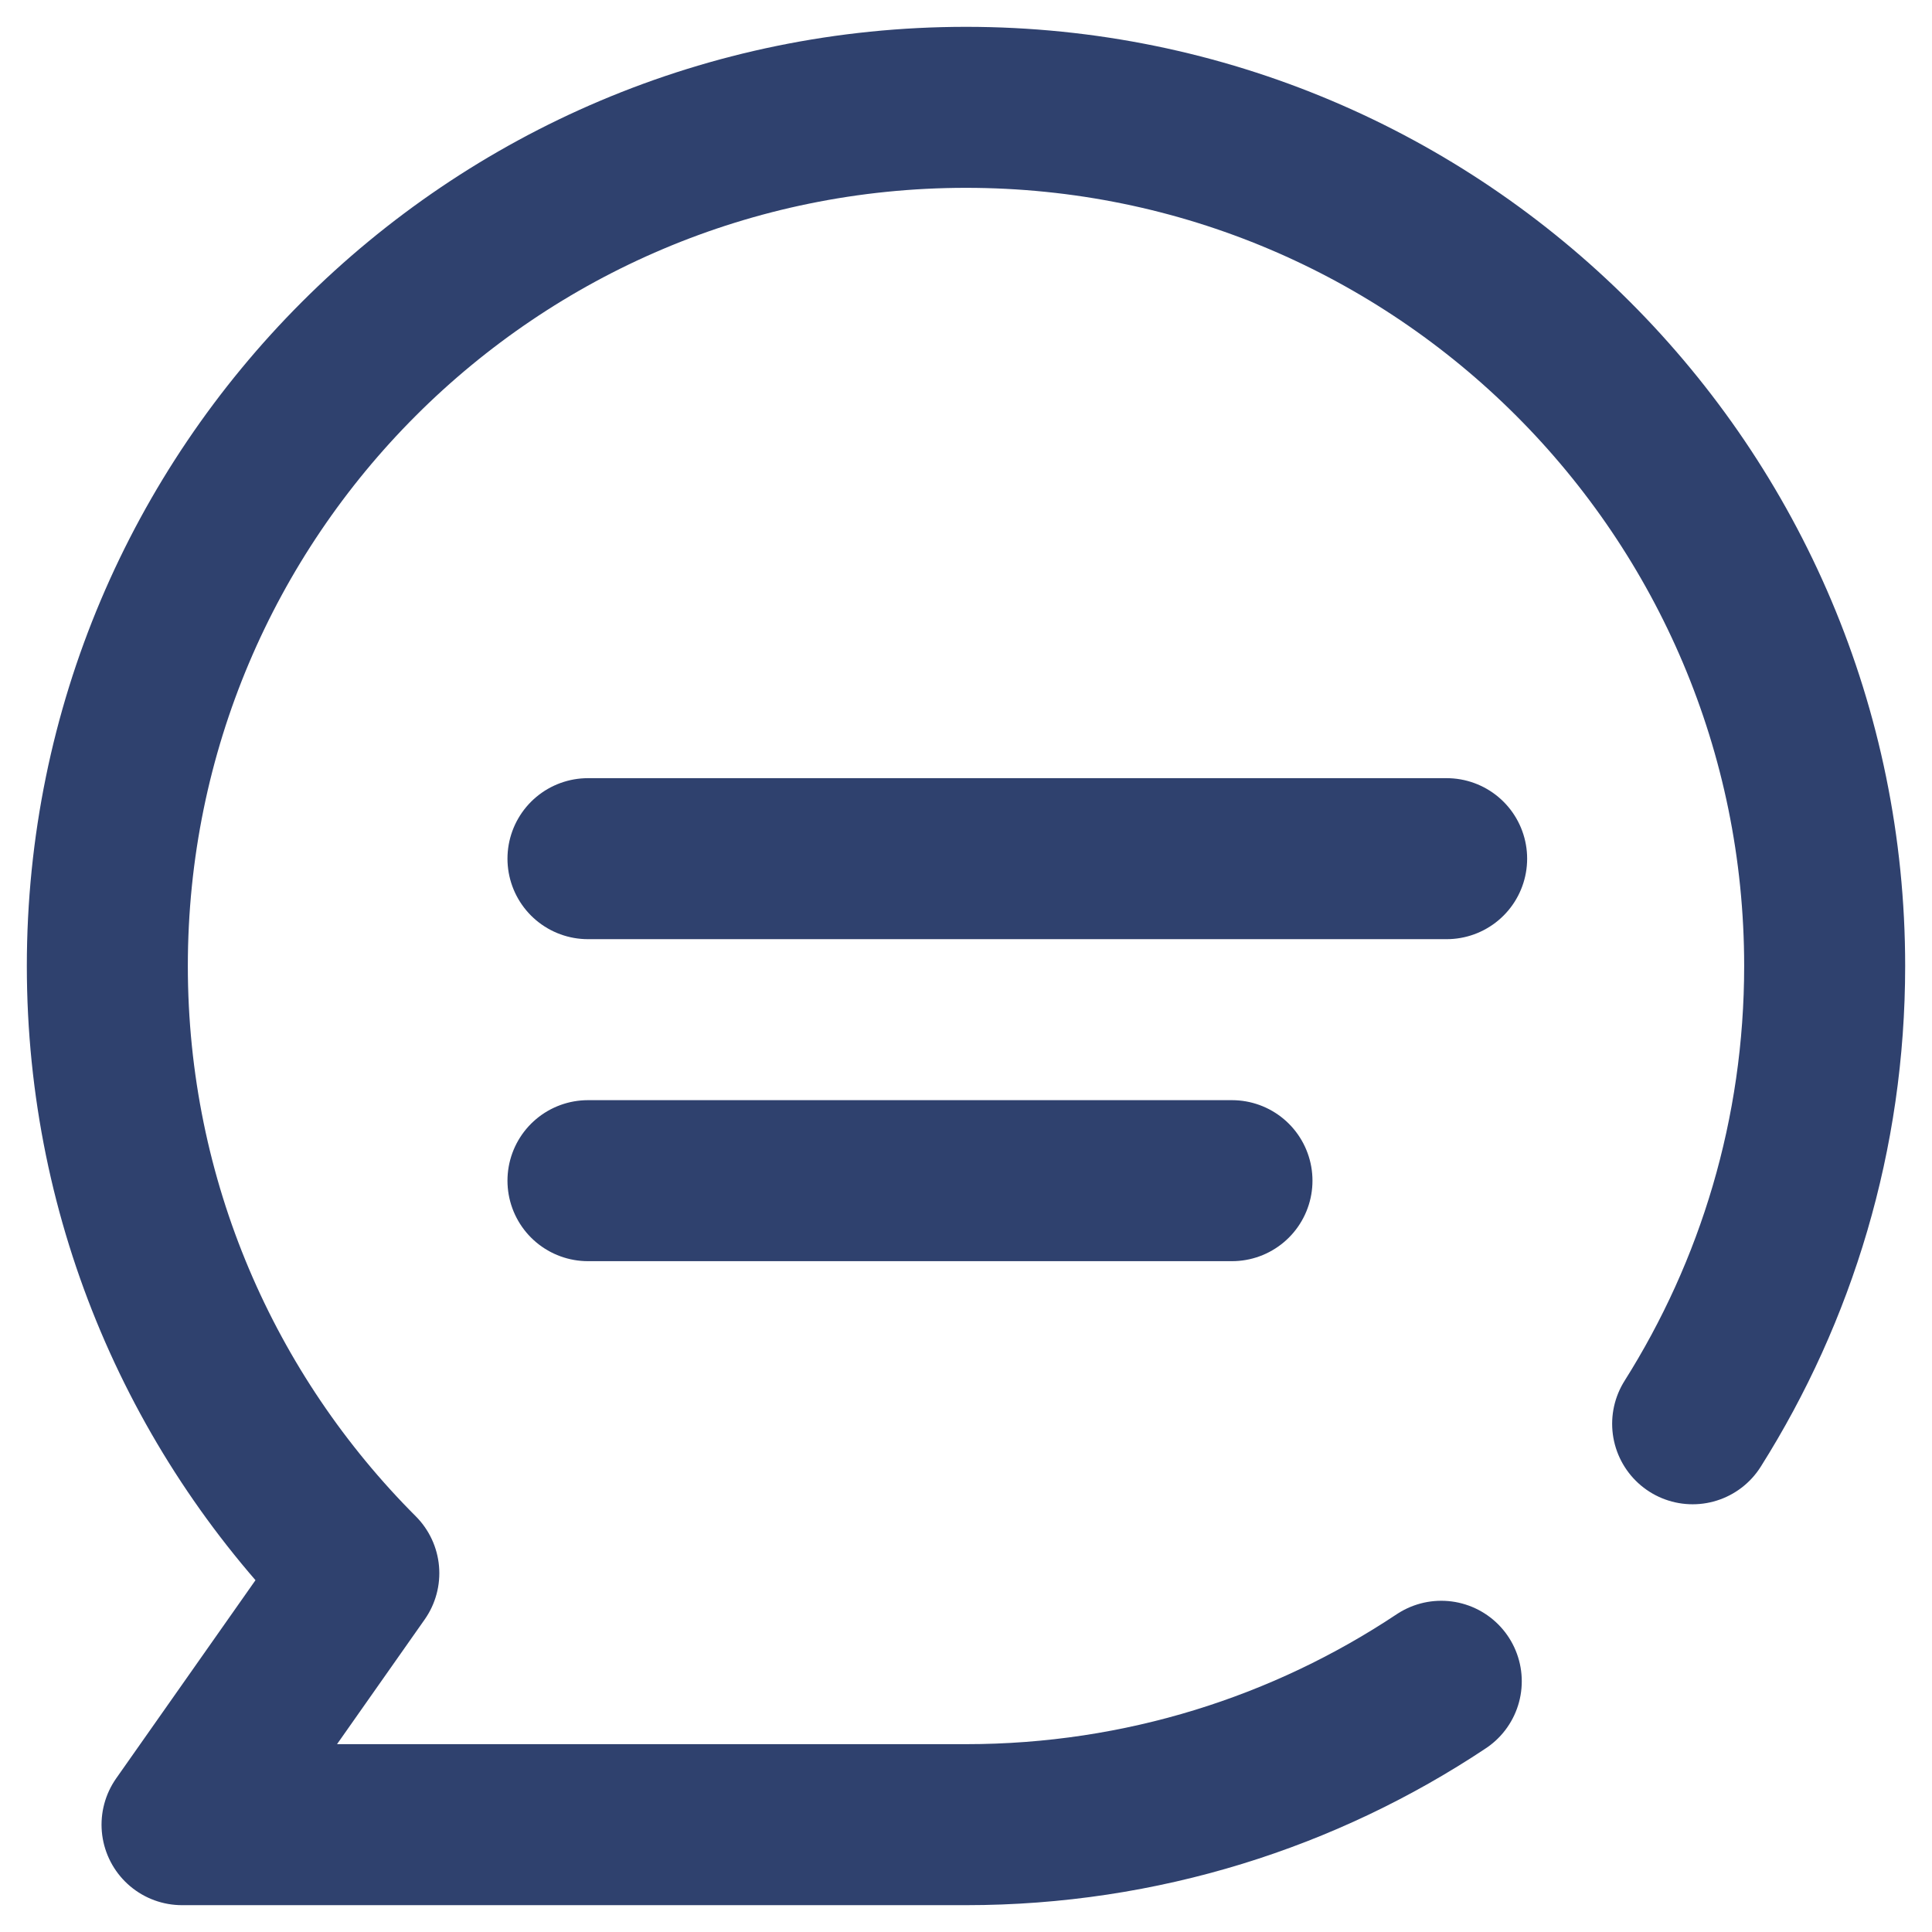 <svg xmlns="http://www.w3.org/2000/svg" width="18" height="18" viewBox="0 0 18 18">
    <defs>
        <filter id="5jmms2bfsa" color-interpolation-filters="auto">
            <feColorMatrix in="SourceGraphic" values="0 0 0 0 0.184 0 0 0 0 0.255 0 0 0 0 0.431 0 0 0 1 0"/>
        </filter>
    </defs>
    <g fill="none" fill-rule="evenodd">
        <g>
            <g>
                <g filter="url(#5jmms2bfsa)" transform="translate(-1206 -739) translate(944 185) translate(0 170)">
                    <g>
                        <path stroke="#2F416E" stroke-linecap="round" stroke-linejoin="round" stroke-width="1.5" d="M14.77 12.265C15.549 11.03 16 9.568 16 8c0-4.418-3.582-8-8-8S0 3.582 0 8c0 2.209.896 4.209 2.343 5.657L.696 16H8c1.637 0 3.16-.492 4.428-1.336M4.478 7L12.478 7M4.478 10L10.478 10" transform="translate(263 385)"/>
                        <path d="M12.522 8.348L4.522 8.348" transform="translate(263 385)"/>
                    </g>
                </g>
            </g>
        </g>
    </g>
</svg>
